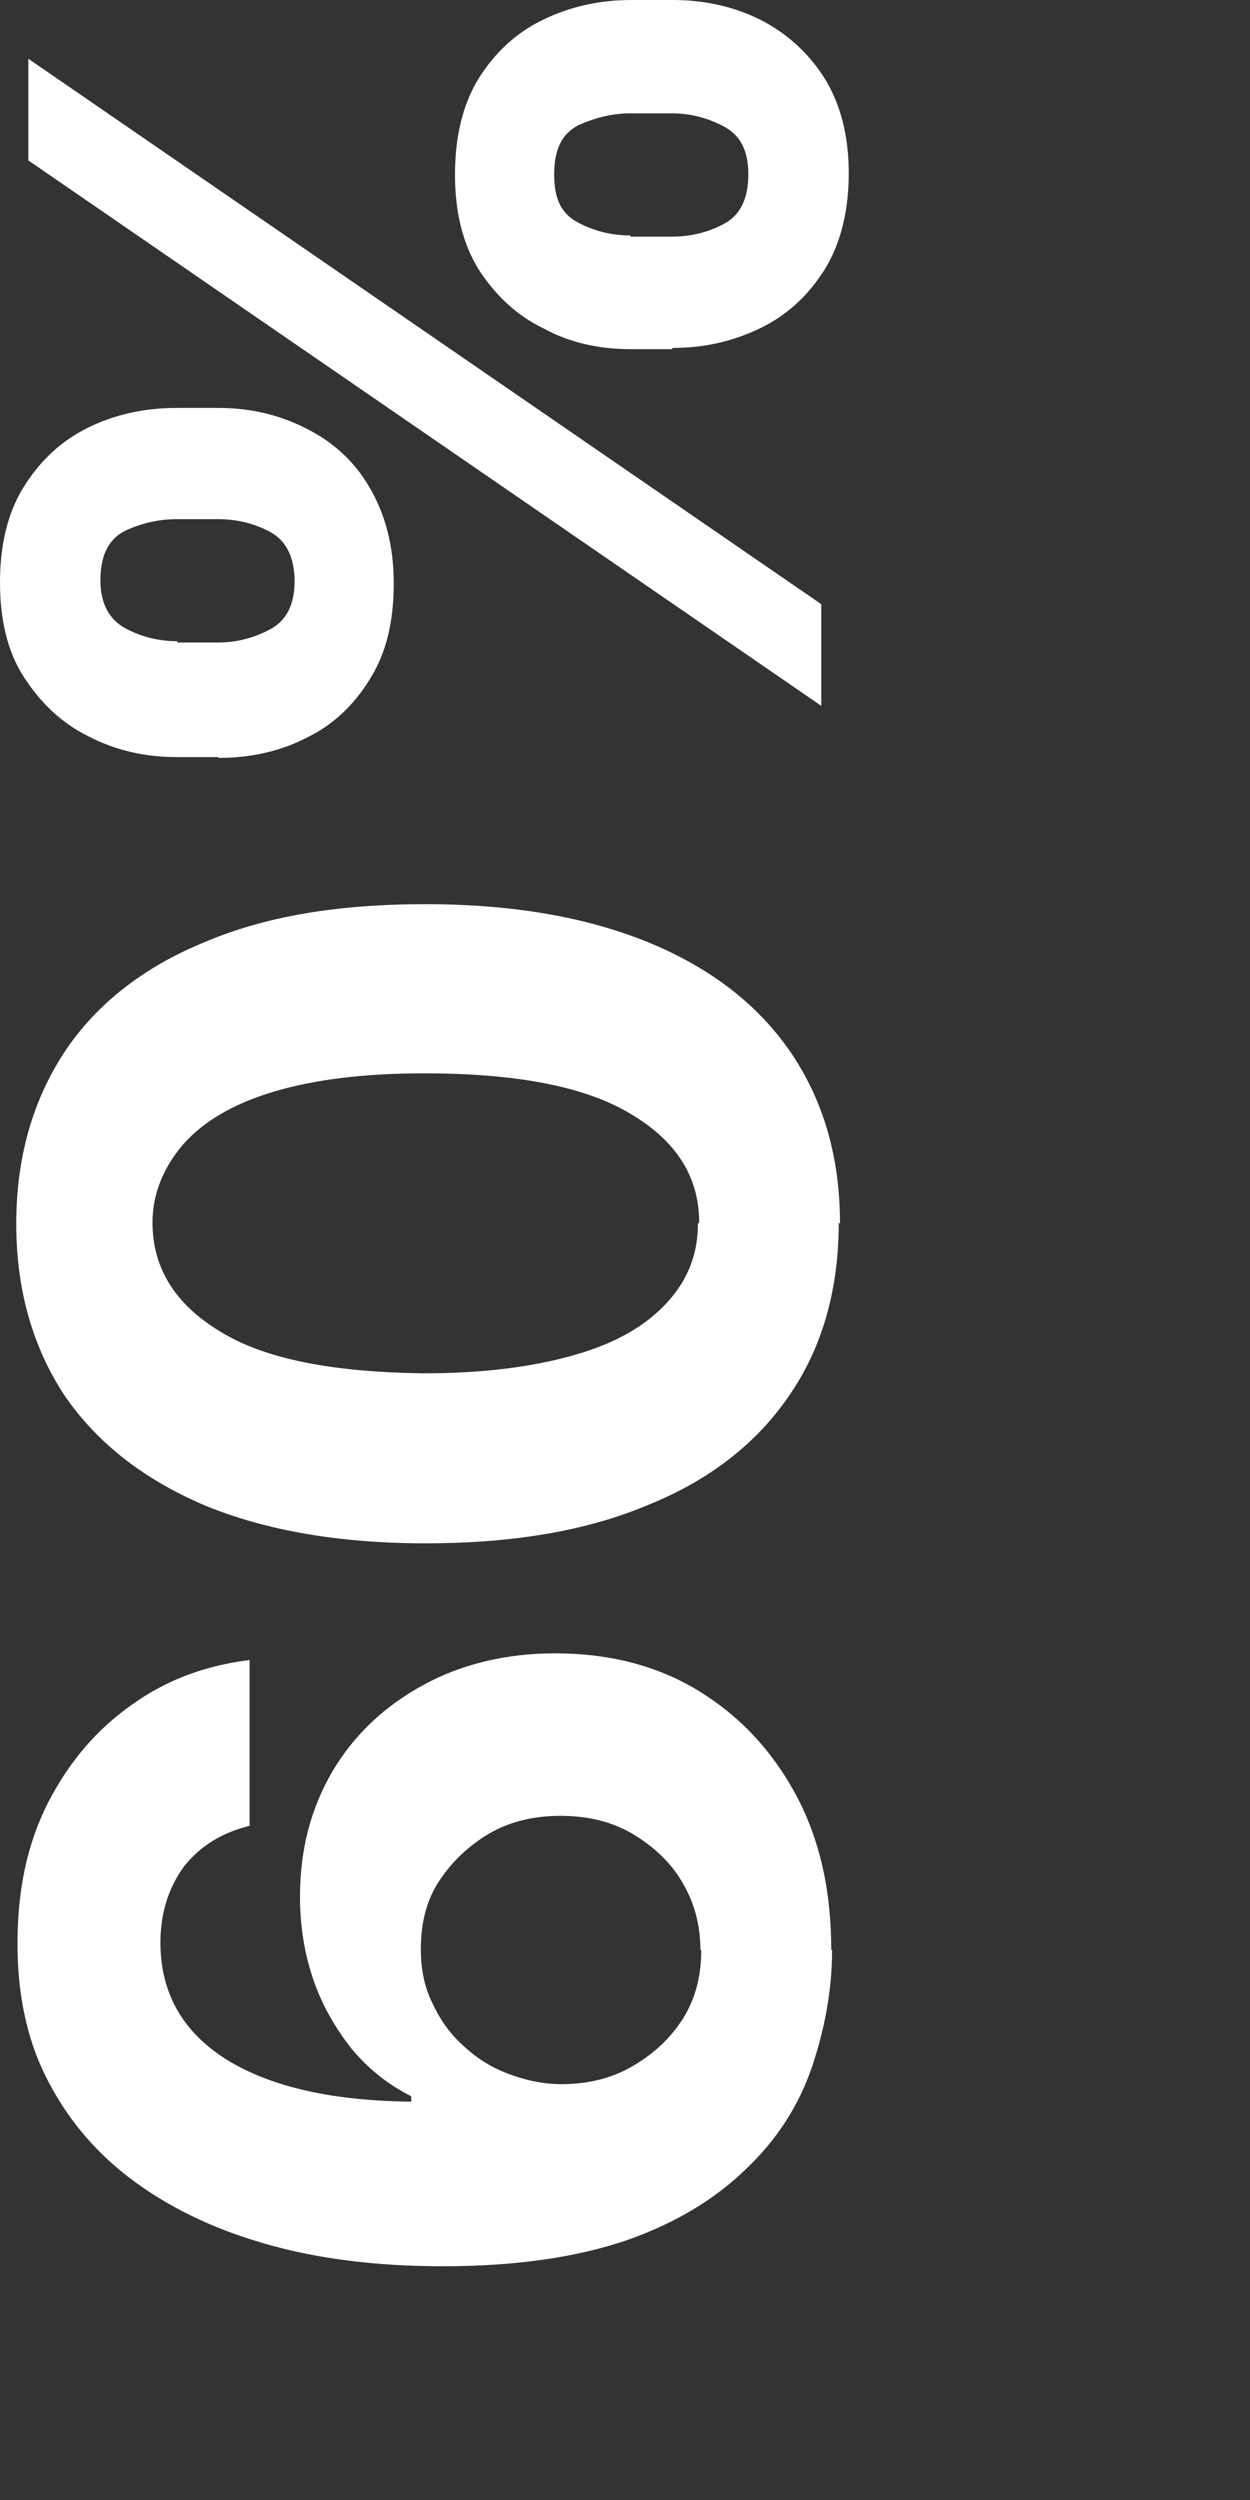 <?xml version="1.0" encoding="utf-8"?>
<svg xmlns="http://www.w3.org/2000/svg" fill="none" height="100%" overflow="visible" preserveAspectRatio="none" style="display: block;" viewBox="0 0 3 6" width="100%">
<rect x="0" y="0" width="3" height="6" fill="#333333" stroke="none"/>
<g id="Group">
<path d="M1.997 4.68C1.997 4.777 1.979 4.871 1.948 4.963C1.916 5.055 1.864 5.136 1.79 5.206C1.717 5.277 1.623 5.335 1.503 5.377C1.382 5.418 1.236 5.439 1.063 5.439C0.903 5.439 0.759 5.421 0.633 5.384C0.508 5.348 0.4 5.295 0.311 5.227C0.222 5.159 0.157 5.078 0.11 4.984C0.063 4.89 0.042 4.782 0.042 4.665C0.042 4.536 0.065 4.426 0.115 4.327C0.165 4.23 0.23 4.152 0.317 4.091C0.4 4.031 0.495 3.997 0.599 3.984V4.382C0.534 4.398 0.482 4.429 0.442 4.479C0.406 4.528 0.385 4.589 0.385 4.662C0.385 4.785 0.44 4.879 0.547 4.945C0.654 5.01 0.801 5.042 0.987 5.044V5.031C0.929 5.002 0.882 4.963 0.843 4.916C0.804 4.866 0.772 4.811 0.751 4.748C0.73 4.686 0.72 4.62 0.72 4.552C0.72 4.439 0.746 4.34 0.798 4.251C0.851 4.162 0.924 4.094 1.016 4.044C1.107 3.994 1.215 3.968 1.332 3.968C1.461 3.968 1.576 3.997 1.675 4.057C1.775 4.118 1.853 4.201 1.911 4.309C1.968 4.416 1.995 4.539 1.995 4.68H1.997ZM1.681 4.68C1.681 4.617 1.665 4.563 1.636 4.515C1.607 4.466 1.565 4.429 1.516 4.4C1.466 4.371 1.408 4.358 1.345 4.358C1.283 4.358 1.225 4.371 1.175 4.4C1.126 4.429 1.086 4.466 1.055 4.513C1.023 4.56 1.01 4.617 1.01 4.678C1.01 4.725 1.018 4.767 1.037 4.806C1.055 4.845 1.078 4.879 1.11 4.908C1.141 4.937 1.175 4.96 1.217 4.976C1.259 4.992 1.301 5.002 1.348 5.002C1.408 5.002 1.466 4.989 1.516 4.96C1.565 4.932 1.607 4.895 1.639 4.845C1.67 4.795 1.683 4.741 1.683 4.68H1.681Z" fill="white" id="Vector"/>
<path d="M2.013 2.934C2.013 3.094 1.974 3.233 1.895 3.348C1.817 3.463 1.704 3.552 1.555 3.612C1.406 3.675 1.228 3.704 1.021 3.704C0.814 3.704 0.636 3.673 0.489 3.612C0.343 3.549 0.233 3.463 0.154 3.348C0.079 3.233 0.039 3.097 0.039 2.937C0.039 2.777 0.079 2.641 0.154 2.526C0.23 2.411 0.343 2.322 0.489 2.262C0.636 2.199 0.811 2.17 1.021 2.17C1.23 2.17 1.408 2.201 1.557 2.262C1.707 2.324 1.819 2.411 1.898 2.526C1.976 2.641 2.016 2.777 2.016 2.937L2.013 2.934ZM1.678 2.934C1.678 2.824 1.623 2.738 1.513 2.673C1.403 2.607 1.238 2.576 1.018 2.576C0.874 2.576 0.754 2.591 0.657 2.62C0.56 2.649 0.489 2.691 0.44 2.746C0.393 2.801 0.366 2.864 0.366 2.934C0.366 3.044 0.421 3.131 0.529 3.196C0.636 3.262 0.798 3.293 1.016 3.296C1.162 3.296 1.283 3.28 1.382 3.251C1.482 3.222 1.552 3.18 1.602 3.125C1.652 3.07 1.675 3.008 1.675 2.937L1.678 2.934Z" fill="white" id="Vector_2"/>
<path d="M0.524 1.817H0.424C0.348 1.817 0.277 1.801 0.212 1.767C0.147 1.735 0.097 1.686 0.058 1.626C0.018 1.565 0 1.487 0 1.398C0 1.309 0.018 1.23 0.058 1.167C0.097 1.105 0.147 1.058 0.212 1.026C0.275 0.995 0.346 0.979 0.424 0.979H0.524C0.599 0.979 0.67 0.995 0.736 1.029C0.798 1.06 0.851 1.107 0.887 1.17C0.924 1.233 0.945 1.309 0.945 1.4C0.945 1.492 0.927 1.568 0.887 1.631C0.848 1.694 0.798 1.741 0.733 1.772C0.67 1.804 0.599 1.819 0.524 1.819V1.817ZM1.971 1.694L0.068 0.385V0.141L1.971 1.45V1.694ZM0.424 1.542H0.524C0.568 1.542 0.61 1.531 0.649 1.51C0.688 1.489 0.707 1.45 0.707 1.395C0.707 1.34 0.688 1.298 0.649 1.277C0.61 1.256 0.568 1.246 0.524 1.246H0.424C0.38 1.246 0.338 1.256 0.298 1.275C0.259 1.296 0.241 1.335 0.241 1.393C0.241 1.448 0.262 1.487 0.301 1.508C0.34 1.529 0.382 1.539 0.427 1.539L0.424 1.542ZM1.612 0.838H1.513C1.437 0.838 1.366 0.822 1.304 0.788C1.238 0.756 1.188 0.707 1.149 0.647C1.11 0.584 1.092 0.508 1.092 0.419C1.092 0.33 1.11 0.251 1.149 0.188C1.188 0.126 1.238 0.079 1.304 0.047C1.369 0.016 1.437 0 1.516 0H1.615C1.691 0 1.762 0.016 1.824 0.047C1.887 0.079 1.94 0.126 1.979 0.188C2.018 0.251 2.037 0.327 2.037 0.416C2.037 0.505 2.018 0.584 1.979 0.647C1.94 0.709 1.89 0.756 1.824 0.788C1.759 0.819 1.691 0.835 1.615 0.835L1.612 0.838ZM1.513 0.568H1.612C1.657 0.568 1.699 0.558 1.738 0.537C1.777 0.516 1.796 0.476 1.796 0.419C1.796 0.361 1.777 0.325 1.738 0.304C1.699 0.283 1.657 0.272 1.612 0.272H1.513C1.468 0.272 1.427 0.283 1.387 0.301C1.348 0.322 1.33 0.359 1.33 0.419C1.33 0.479 1.348 0.513 1.387 0.534C1.427 0.555 1.468 0.565 1.513 0.565V0.568Z" fill="white" id="Vector_3"/>
</g>
</svg>